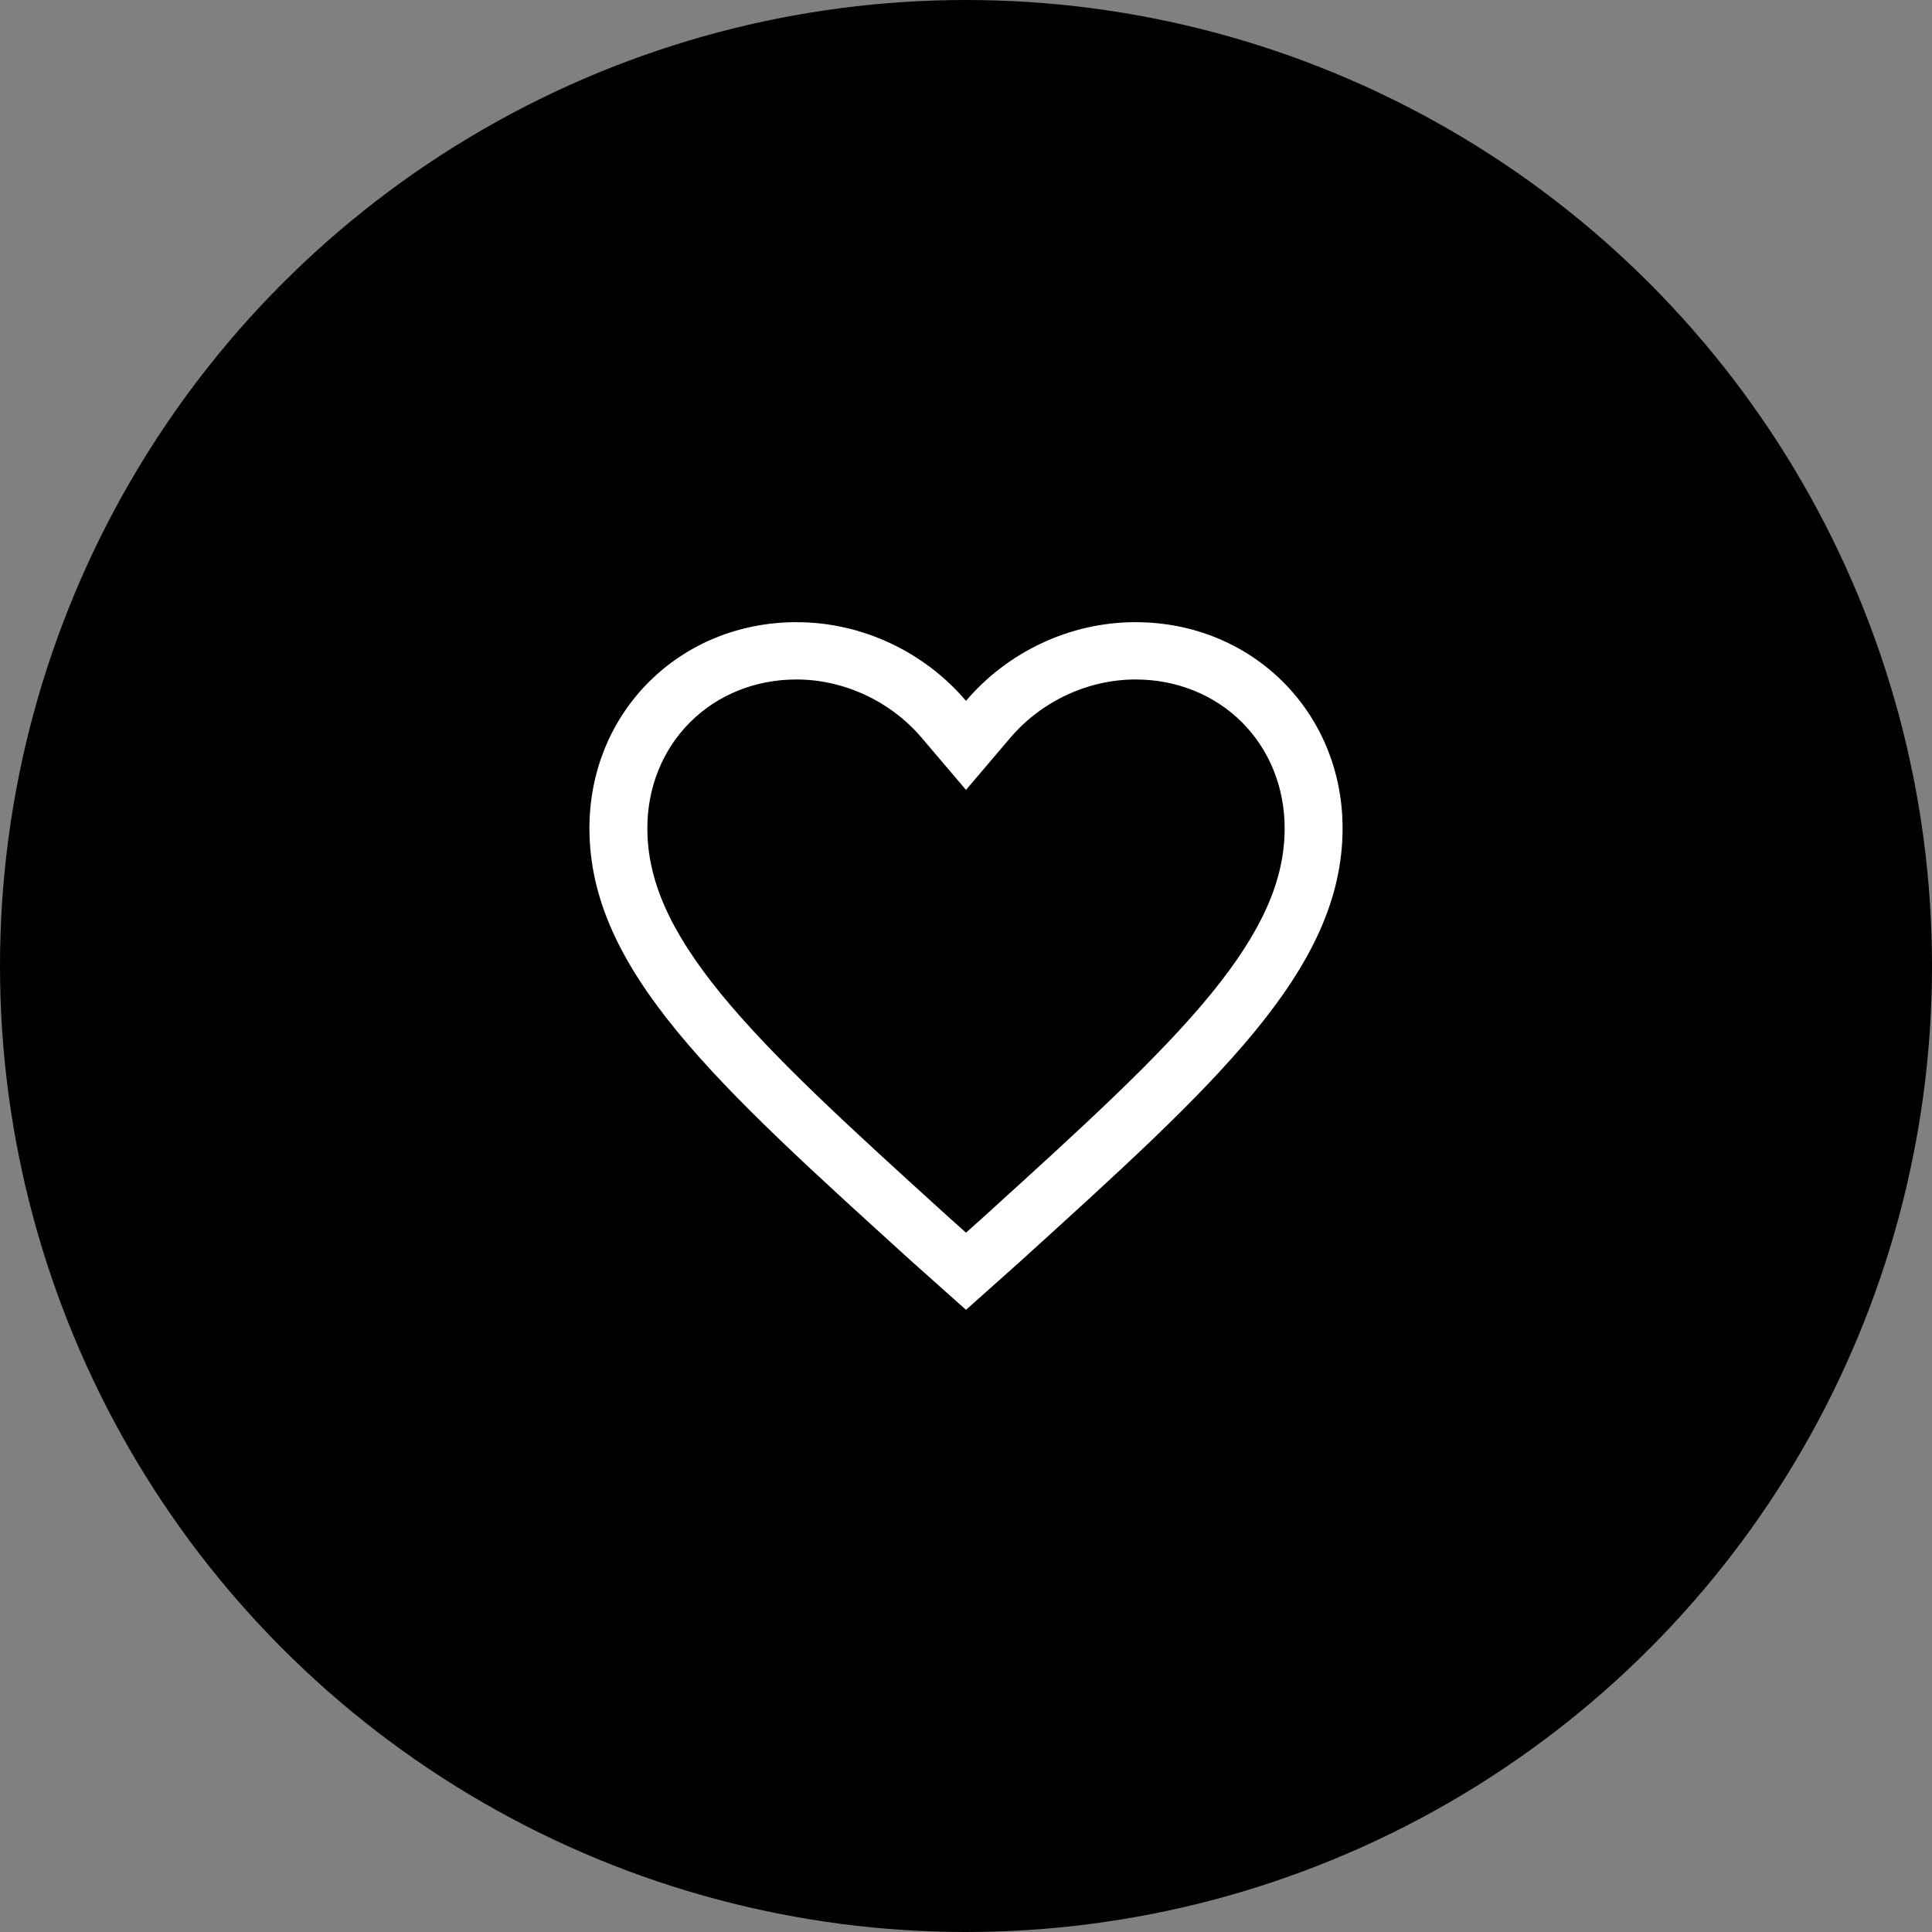 <svg width="59" height="59" viewBox="0 0 59 59" fill="none" xmlns="http://www.w3.org/2000/svg">
<rect x="0" y="0" width="59" height="59" fill="#808080" stroke="none"/>
<circle cx="29.5" cy="29.5" r="28.5" fill="black" stroke="black" stroke-width="2"/>
<path d="M34.675 19C32.663 19 30.765 19.916 29.5 21.403C28.235 19.916 26.337 19 24.325 19C20.76 19 18 21.747 18 25.294C18 29.643 21.91 33.134 27.832 38.512L29.5 40L31.168 38.512C37.09 33.133 41 29.643 41 25.294C41 21.747 38.24 19 34.675 19ZM30.21 37.006L29.976 37.218L29.5 37.643L29.024 37.218L28.791 37.007C26.003 34.475 23.596 32.289 22.004 30.335C20.459 28.437 19.769 26.882 19.769 25.294C19.769 24.044 20.235 22.892 21.08 22.05C21.923 21.212 23.075 20.75 24.325 20.75C25.77 20.75 27.198 21.415 28.146 22.53L29.5 24.122L30.854 22.53C31.802 21.415 33.23 20.75 34.675 20.75C35.925 20.75 37.077 21.212 37.92 22.05C38.765 22.892 39.231 24.044 39.231 25.294C39.231 26.882 38.541 28.436 36.996 30.335C35.404 32.289 32.997 34.475 30.21 37.006Z" fill="white"/>
</svg>

